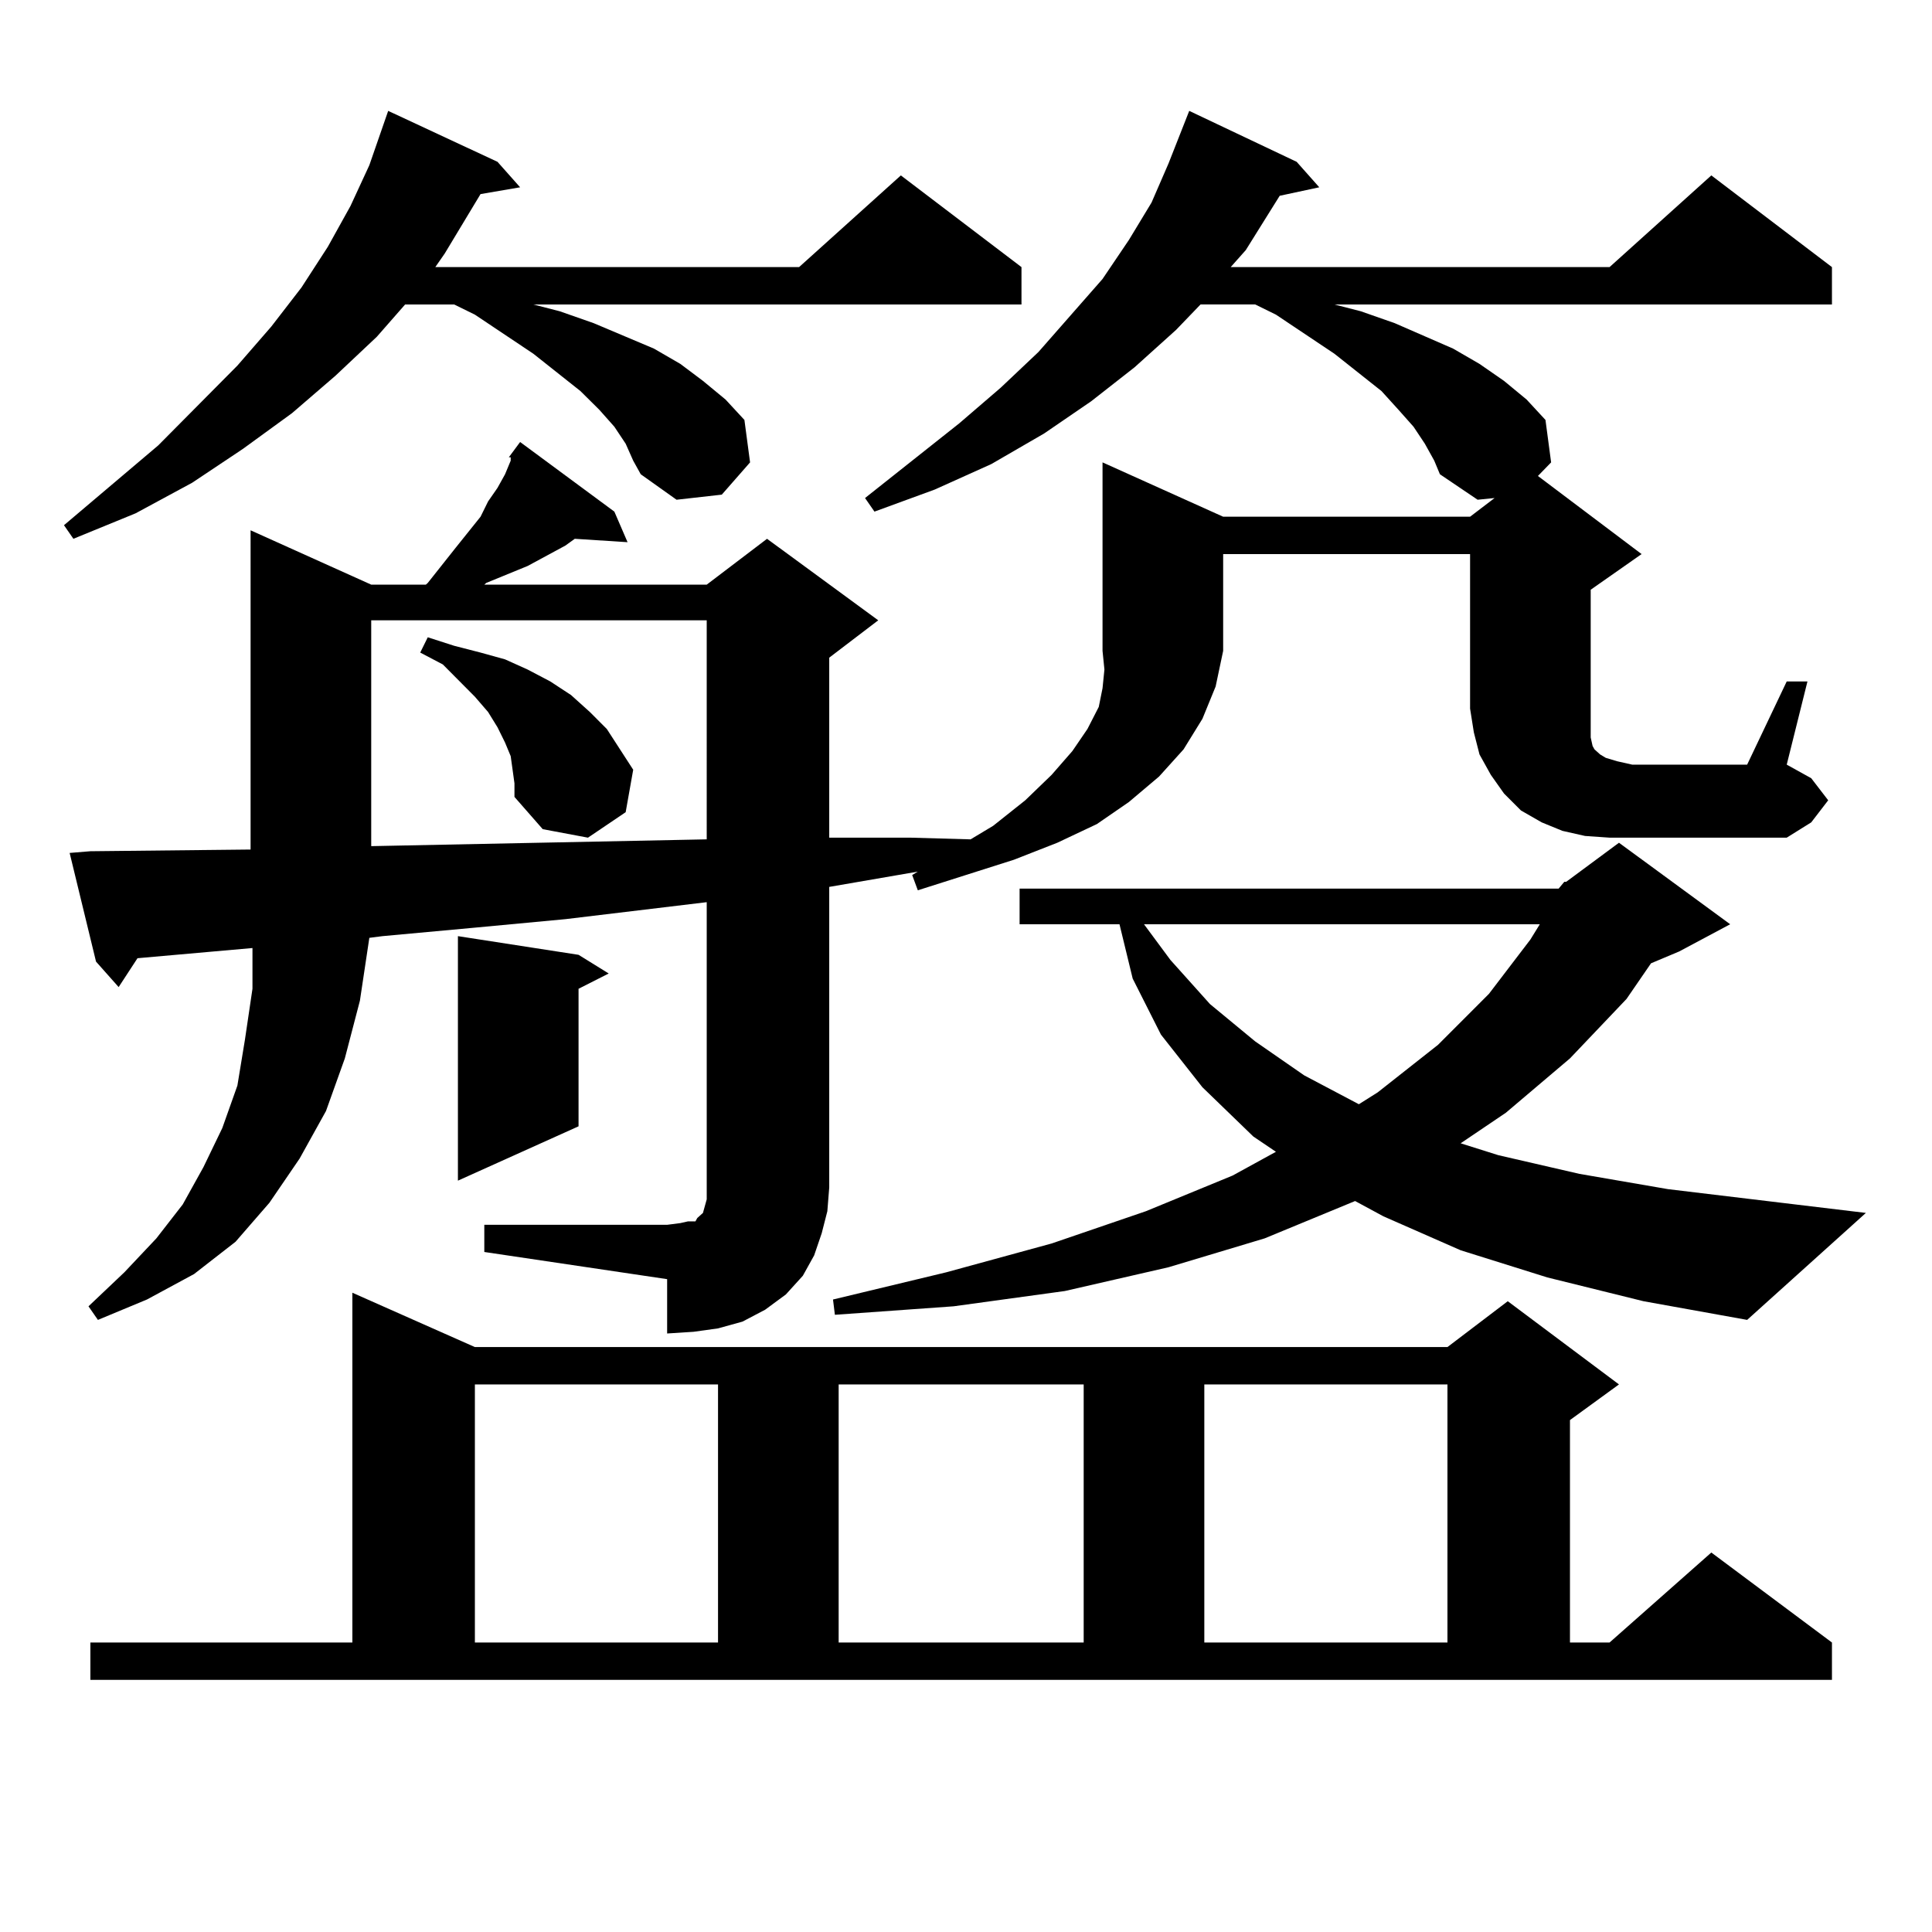 <?xml version="1.0" encoding="utf-8"?>
<!-- Generator: Adobe Illustrator 16.0.0, SVG Export Plug-In . SVG Version: 6.00 Build 0)  -->
<!DOCTYPE svg PUBLIC "-//W3C//DTD SVG 1.1//EN" "http://www.w3.org/Graphics/SVG/1.1/DTD/svg11.dtd">
<svg version="1.1" id="图层_1" xmlns="http://www.w3.org/2000/svg" xmlns:xlink="http://www.w3.org/1999/xlink" x="0px" y="0px"
	 width="1000px" height="1000px" viewBox="0 0 1000 1000" enable-background="new 0 0 1000 1000" xml:space="preserve">
<path d="M323.846,229.66l-5.854-8.789l-7.805-8.789l-9.756-9.668l-24.39-19.336l-30.243-20.215l-10.731-5.273h-25.365
	l-14.634,16.699l-21.463,20.215l-22.438,19.336l-25.365,18.457l-26.341,17.578l-29.268,15.82l-32.194,13.184l-4.878-7.031
	L81.9,230.539l40.975-41.309l17.561-20.215l15.609-20.215l13.658-21.094l11.707-21.094l9.756-21.094l9.756-28.125l56.584,26.367
	l11.707,13.184l-20.487,3.516l-18.536,30.762l-4.878,7.031H413.6l52.682-47.461l62.438,47.461v19.336H276.042l13.658,3.516
	l17.561,6.152l31.219,13.184l13.658,7.91l11.707,8.789l11.707,9.668l9.756,10.547l2.927,21.973l-14.634,16.699l-23.414,2.637
	L331.65,245.48l-3.902-7.031L323.846,229.66z M250.677,633.957h94.632l6.829-0.879l3.902-0.879h3.902l0.976-1.758l0.976-0.879
	l0.976-0.879l0.976-0.879l0.976-3.516l0.976-3.516V466.965l-73.169,8.789l-46.828,4.395l-47.804,4.395l-6.829,0.879l-4.878,32.52
	l-7.805,29.883l-9.756,27.246l-13.658,24.609l-15.609,22.852l-17.561,20.215l-21.463,16.699l-24.39,13.184l-25.365,10.547
	l-4.878-7.031l18.536-17.578l16.585-17.578l13.658-17.578l10.731-19.336l9.756-20.215l7.805-21.973l3.902-23.73l3.902-26.367
	v-21.094l-59.511,5.273l-9.756,14.941l-11.707-13.184l-13.658-56.25l10.731-0.879l82.925-0.879V274.484l62.438,28.125h28.292
	l0.976-0.879l14.634-18.457l12.683-15.82l3.902-7.91l4.878-7.031l3.902-7.031l2.927-7.031v-1.758h-0.976l5.854-7.91l48.779,36.035
	l6.829,15.82l-27.316-1.758l-4.878,3.516l-19.512,10.547l-21.463,8.789l-0.976,0.879h115.119l31.219-23.73l57.56,42.188
	l-25.365,19.336v93.164h41.95l31.219,0.879l11.707-7.031l16.585-13.184l13.658-13.184l10.731-12.305l7.805-11.426l5.854-11.426
	l1.951-9.668l0.976-9.668l-0.976-9.668v-97.559l62.438,28.125h127.802l12.683-9.668l-8.78,0.879l-19.512-13.184l-2.927-7.031
	l-4.878-8.789l-5.854-8.789l-7.805-8.789l-8.78-9.668l-24.39-19.336l-30.243-20.215l-10.731-5.273h-28.292l-12.683,13.184
	l-21.463,19.336l-22.438,17.578l-24.39,16.699l-27.316,15.82l-29.268,13.184l-31.219,11.426l-4.878-7.031l48.779-38.672
	l21.463-18.457l19.512-18.457l33.17-37.793l13.658-20.215l11.707-19.336l8.78-20.215l10.731-27.246l55.608,26.367l11.707,13.184
	l-20.487,4.395l-17.561,28.125l-7.805,8.789h196.093l52.682-47.461l62.438,47.461v19.336H690.666l13.658,3.516l17.561,6.152
	l30.243,13.184l13.658,7.91l12.683,8.789l11.707,9.668l9.756,10.547l2.927,21.973l-6.829,7.031l53.657,40.43l-26.341,18.457v61.523
	v6.152v8.789l0.976,4.395l0.976,1.758l2.927,2.637l2.927,1.758l5.854,1.758l7.805,1.758h59.511l20.487-43.066h10.731l-10.731,43.066
	l12.683,7.031l8.78,11.426l-8.78,11.426l-12.683,7.91h-79.998h-11.707l-12.683-0.879l-11.707-2.637l-10.731-4.395l-10.731-6.152
	l-8.78-8.789l-6.829-9.668l-5.854-10.547l-2.927-11.426l-1.951-12.305v-79.98H633.106v50.098l-3.902,18.457l-6.829,16.699
	l-9.756,15.82l-12.683,14.063l-15.609,13.184l-16.585,11.426l-20.487,9.668l-22.438,8.789l-49.755,15.82l-2.927-7.91l2.927-1.758
	l-45.853,7.91v155.566l-0.976,12.305l-2.927,11.426l-3.902,11.426l-5.854,10.547l-8.78,9.668l-10.731,7.91l-11.707,6.152
	l-12.683,3.516l-12.683,1.758l-13.658,0.879v-28.125l-94.632-14.063V633.957z M46.779,850.168h135.606V669.113l63.413,28.125
	h503.402l31.219-23.73l57.56,43.066l-25.365,18.457v115.137h20.487l52.682-46.582l62.438,46.582v19.336H46.779V850.168z
	 M192.142,321.066v116.895l173.654-3.516V321.066H192.142z M265.311,398.41l-0.976-7.031l-2.927-7.031l-3.902-7.91l-4.878-7.91
	l-6.829-7.91l-16.585-16.699l-11.707-6.152l3.902-7.91l13.658,4.395l13.658,3.516l12.683,3.516l11.707,5.273l11.707,6.152
	l10.731,7.031l9.756,8.789l8.78,8.789l6.829,10.547l6.829,10.547l-3.902,21.973l-19.512,13.184l-23.414-4.395l-14.634-16.699v-7.031
	L265.311,398.41z M299.456,494.211l15.609,9.668l-15.609,7.91v71.191l-62.438,28.125V484.543L299.456,494.211z M245.799,716.574
	v133.594h125.851V716.574H245.799z M806.761,459.934l2.927-3.516h0.976l27.316-20.215l57.56,42.188l-26.341,14.063l-14.634,6.152
	l-12.683,18.457l-29.268,30.762l-33.17,28.125l-23.414,15.82l19.512,6.152l41.95,9.668l45.853,7.91l102.437,12.305l-61.462,55.371
	l-53.657-9.668l-49.755-12.305l-44.877-14.063l-39.999-17.578l-14.634-7.91l-46.828,19.336l-49.755,14.941l-53.657,12.305
	l-57.56,7.91l-61.462,4.395l-0.976-7.91l58.535-14.063l54.633-14.941l48.779-16.699l44.877-18.457l22.438-12.305l-11.707-7.91
	l-26.341-25.488l-21.463-27.246l-14.634-29.004l-6.829-28.125h-51.706v-18.457H806.761z M434.087,716.574v133.594h126.826V716.574
	H434.087z M592.132,478.391l13.658,18.457l20.487,22.852l23.414,19.336l25.365,17.578l28.292,14.941l9.756-6.152l31.219-24.609
	l26.341-26.367l21.463-28.125l4.878-7.91H592.132z M623.351,716.574v133.594h125.851V716.574H623.351z"/>
</svg>
